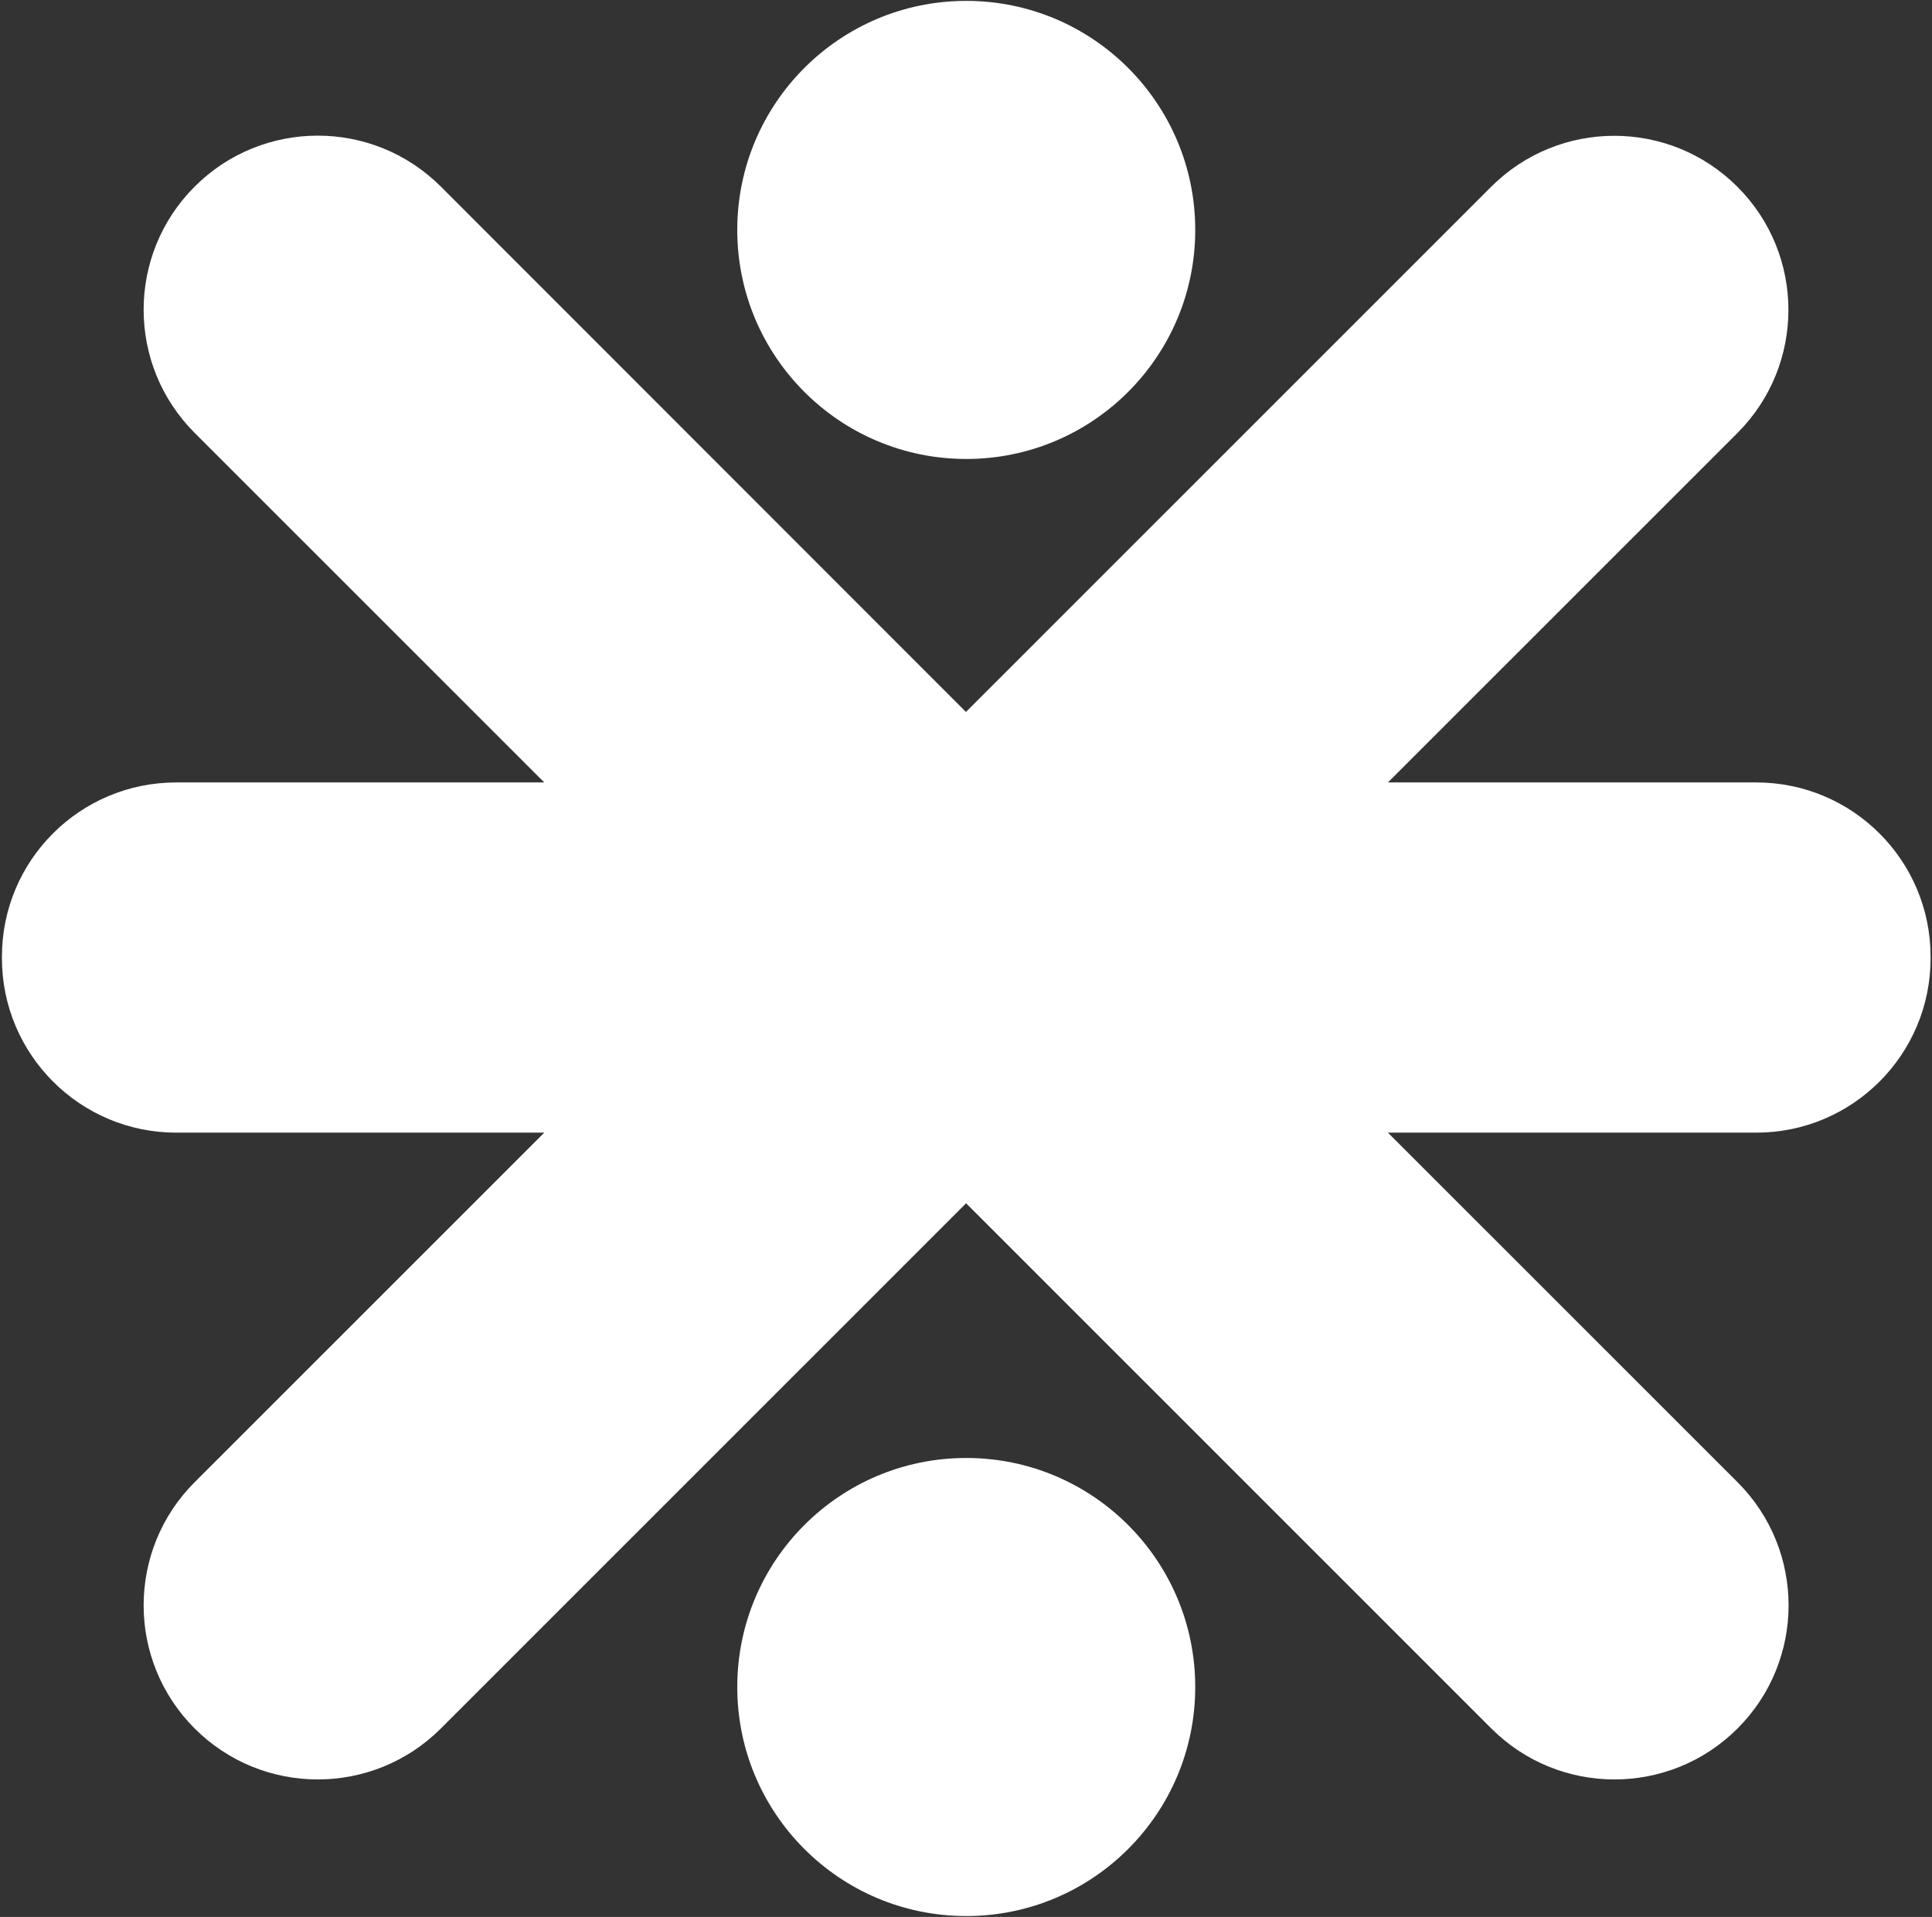 <svg width="498" height="494" viewBox="0 0 498 494" fill="none" xmlns="http://www.w3.org/2000/svg">
<rect x="0" y="0" width="498" height="494" fill="#333333" stroke="none"/>
<path d="M249.066 375.724C281.665 375.724 308.091 402.151 308.091 434.75C308.09 467.348 281.665 493.774 249.066 493.774C216.468 493.774 190.041 467.348 190.041 434.75C190.041 402.151 216.468 375.724 249.066 375.724ZM50.166 48.1C67.69 30.576 96.127 30.576 113.651 48.1L248.986 183.475L384.362 48.14C401.886 30.616 430.323 30.616 447.847 48.14C465.371 65.664 465.372 94.061 447.847 111.585L357.758 201.636H452.707C477.519 201.636 497.633 221.75 497.633 246.523C497.633 246.596 497.63 246.668 497.63 246.741C497.63 246.814 497.633 246.887 497.633 246.96C497.633 271.773 477.519 291.887 452.707 291.887H357.757L447.887 381.977C465.412 399.501 465.412 427.899 447.887 445.423C430.363 462.948 401.925 462.948 384.401 445.423L249.026 310.088L113.651 445.423C96.127 462.948 67.69 462.947 50.166 445.423C32.642 427.899 32.642 399.501 50.166 381.977L140.296 291.887H45.425C20.613 291.887 0.5 271.733 0.5 246.96C0.5 246.887 0.501 246.815 0.502 246.742C0.501 246.669 0.5 246.596 0.5 246.523C0.5 221.71 20.613 201.636 45.425 201.636H140.296L50.166 111.545C32.642 94.021 32.642 65.624 50.166 48.1ZM249.066 0.227C281.665 0.227 308.091 26.653 308.091 59.252C308.091 91.85 281.665 118.277 249.066 118.277C216.468 118.277 190.041 91.85 190.041 59.252C190.041 26.653 216.468 0.227 249.066 0.227Z" fill="white"/>
</svg>
